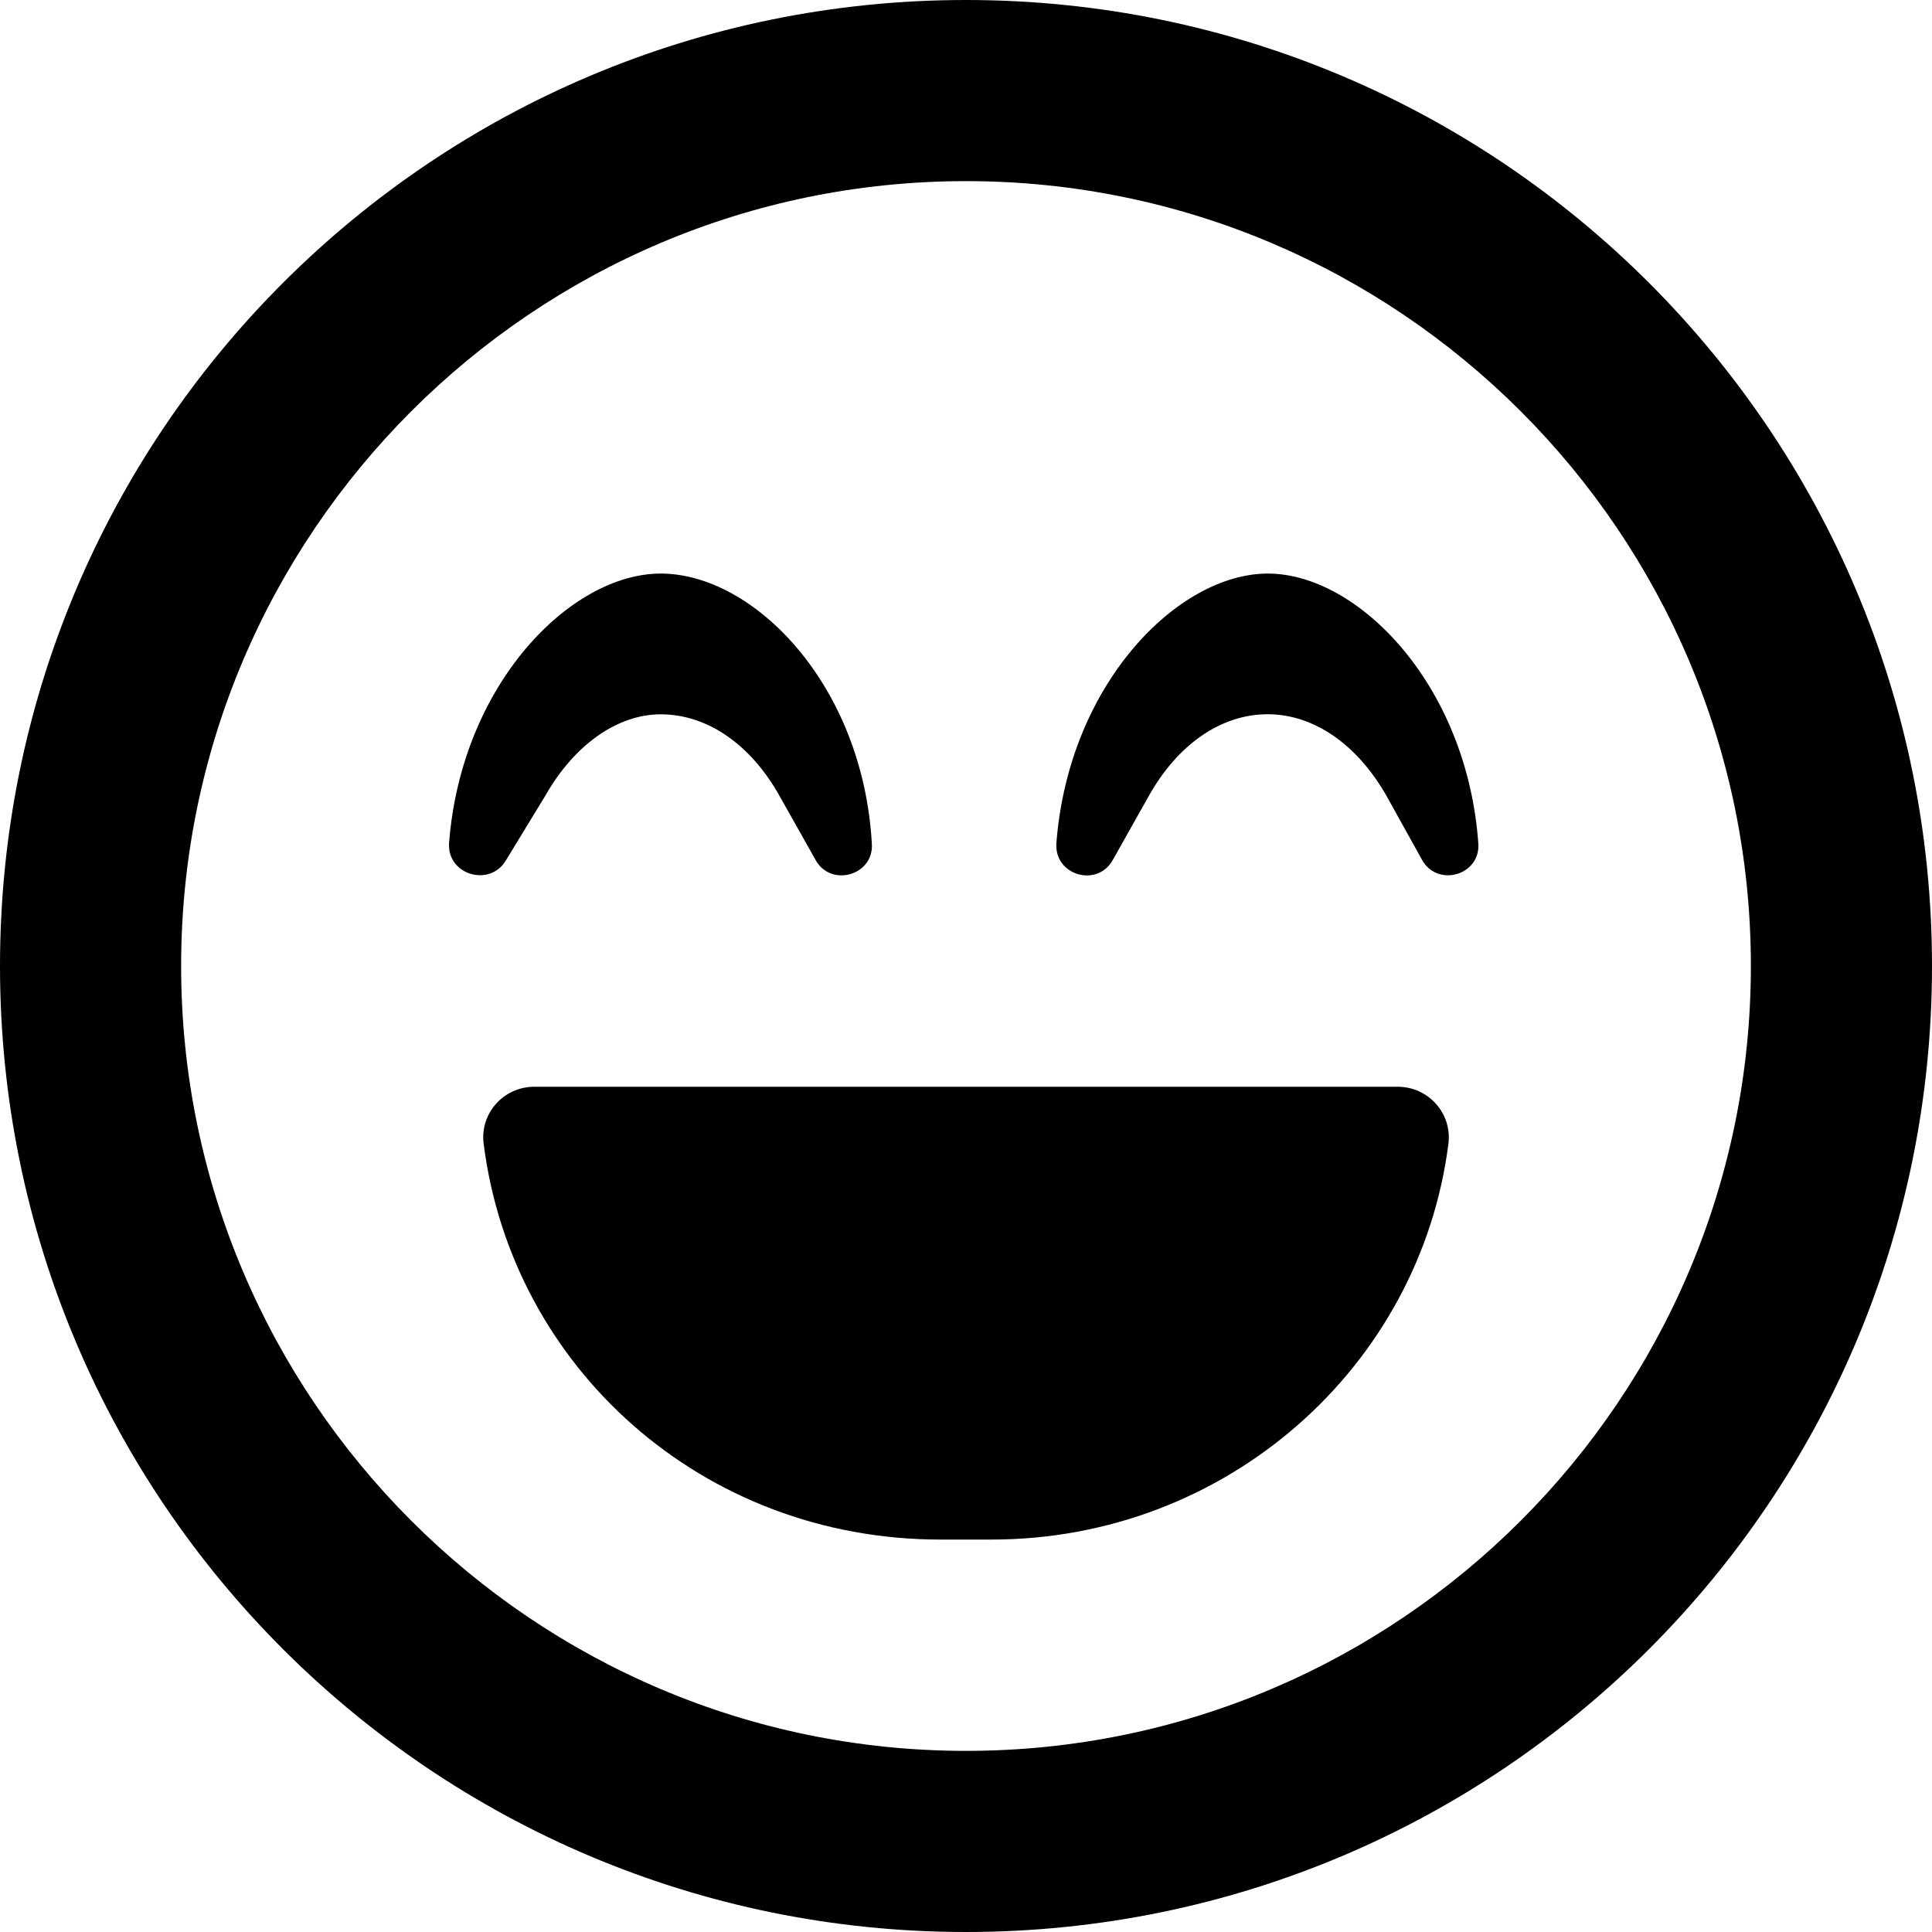 <svg xmlns="http://www.w3.org/2000/svg" viewBox="0 0 512 512"><!--! Font Awesome Free 6.0.0-beta1 by @fontawesome - https://fontawesome.com License - https://fontawesome.com/license/free (Icons: CC BY 4.0, Fonts: SIL OFL 1.1, Code: MIT License) --><path d="M144.5 210.9C152.2 197.3 163.7 189.3 175.1 189.3c12.35 0 23.86 8 31.48 21.62l9.566 17c4.117 7.375 15.62 4 14.89-4.5C228.6 181.3 199.7 152 175.1 152c-23.86 0-52.82 29.25-56.09 71.38c-.606 8.5 10.9 11.88 15.14 4.5L144.5 210.9zM370.4 288H141.6c-8.113 0-14.41 7-13.44 15C135.6 362.3 186.1 408 249.2 408h13.56c62.24 0 113.6-45.75 121.1-105C384.8 295 378.5 288 370.4 288zM336 152c-23.86 0-52.78 29.25-56.04 71.38C279.3 232 290.8 235.3 294.9 227.9l9.566-17c7.629-13.62 19.13-21.62 31.48-21.62c12.23 0 23.73 8 31.48 21.62l9.445 17c4.117 7.375 15.62 4 14.89-4.5C388.7 181.3 359.8 152 336 152zM256 0C114.6 0 0 114.6 0 256s114.6 256 256 256s256-114.6 256-256S397.4 0 256 0zM256 464c-114.7 0-208-93.31-208-208S141.3 48 256 48s208 93.31 208 208S370.7 464 256 464z"/></svg>